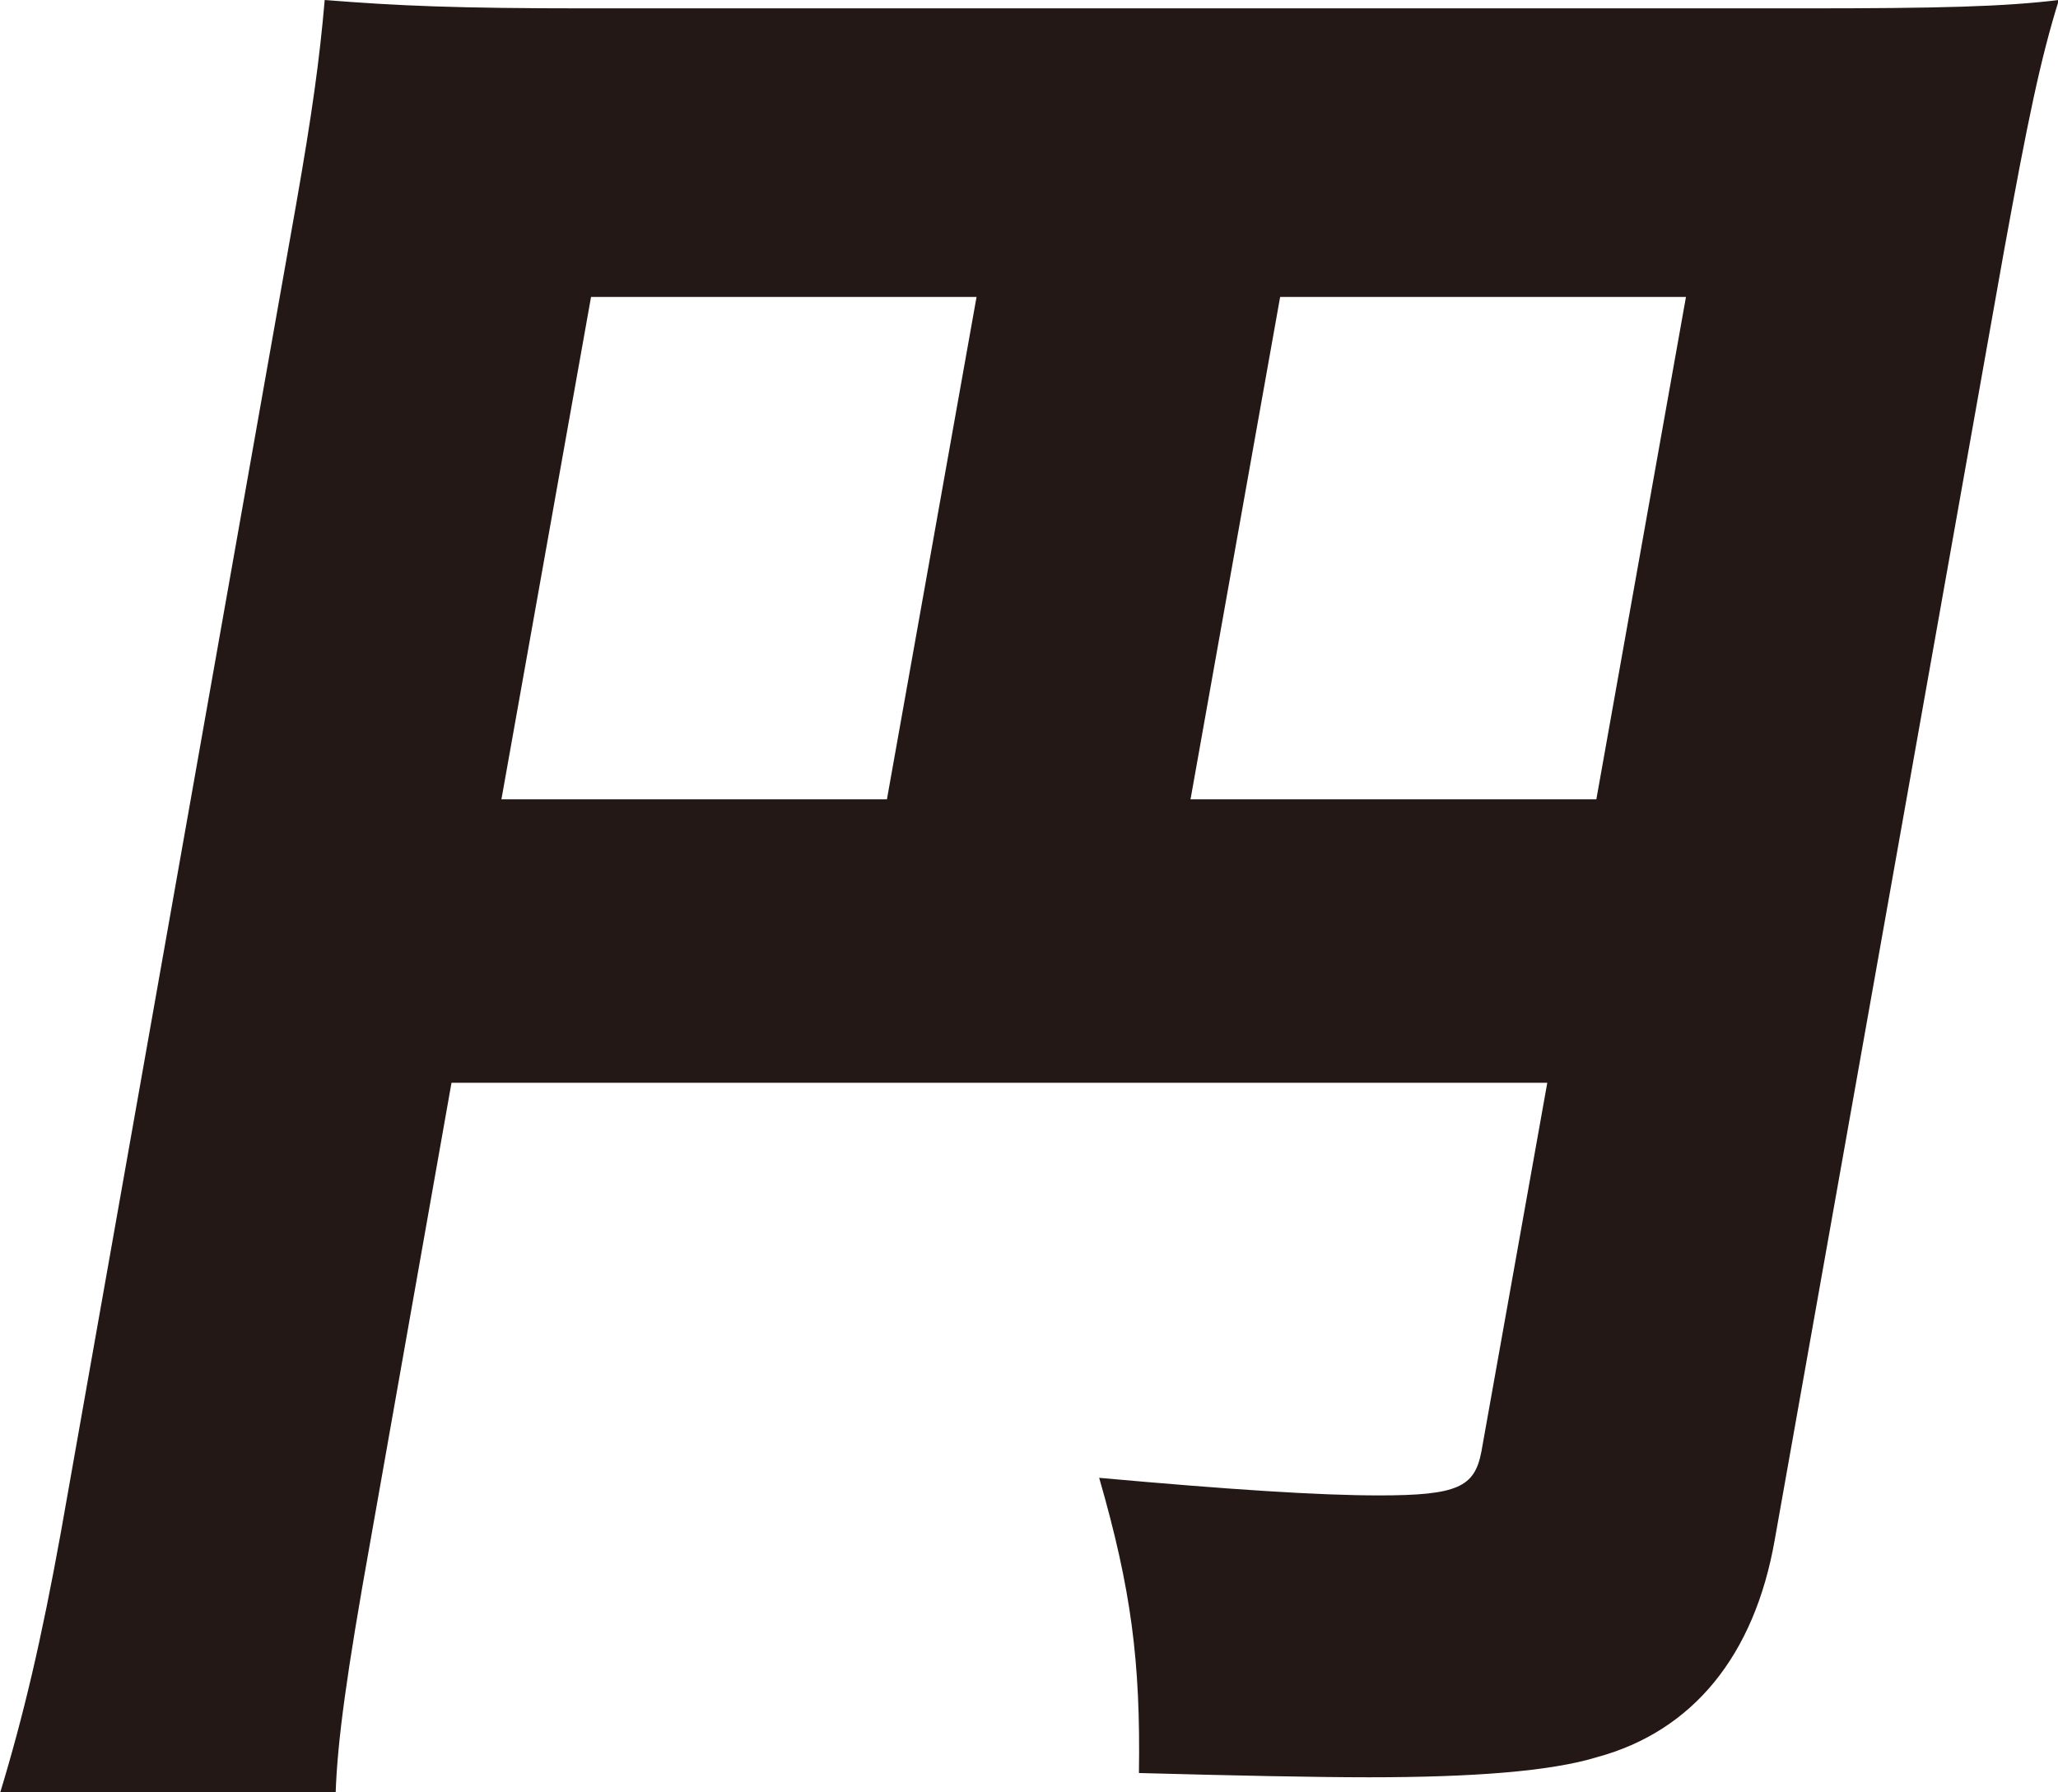 <svg width="31" height="27" viewBox="0 0 31 27" fill="none" xmlns="http://www.w3.org/2000/svg">
<g clip-path="url(#clip0_36_9)">
<path d="M5.578 23.222C5.222 25.206 5.082 26.229 5.056 27.013H0C0.357 25.838 0.624 24.701 0.917 23.083L4.458 3.095C4.7 1.718 4.814 0.897 4.891 0C5.999 0.088 6.865 0.126 8.839 0.126H27.179C29.204 0.126 30.185 0.101 31.013 0C30.733 0.897 30.541 1.832 30.185 3.79L26.733 23.197C26.428 24.941 25.498 26.078 24.059 26.469C23.358 26.684 22.186 26.773 20.62 26.773C19.805 26.773 18.569 26.747 17.156 26.709C17.181 25.029 17.041 23.942 16.557 22.262C18.518 22.439 19.869 22.527 20.773 22.527C21.957 22.527 22.212 22.401 22.314 21.87L23.307 16.311H6.801L5.578 23.222ZM14.71 4.473H8.903L7.553 12.041H13.36L14.71 4.473ZM24.046 12.041L25.396 4.473H19.283L17.933 12.041H24.046Z" fill="#231815"/>
</g>
<defs>
<clipPath id="clip0_36_9">
<rect width="31" height="27" fill="white"/>
</clipPath>
</defs>
</svg>
